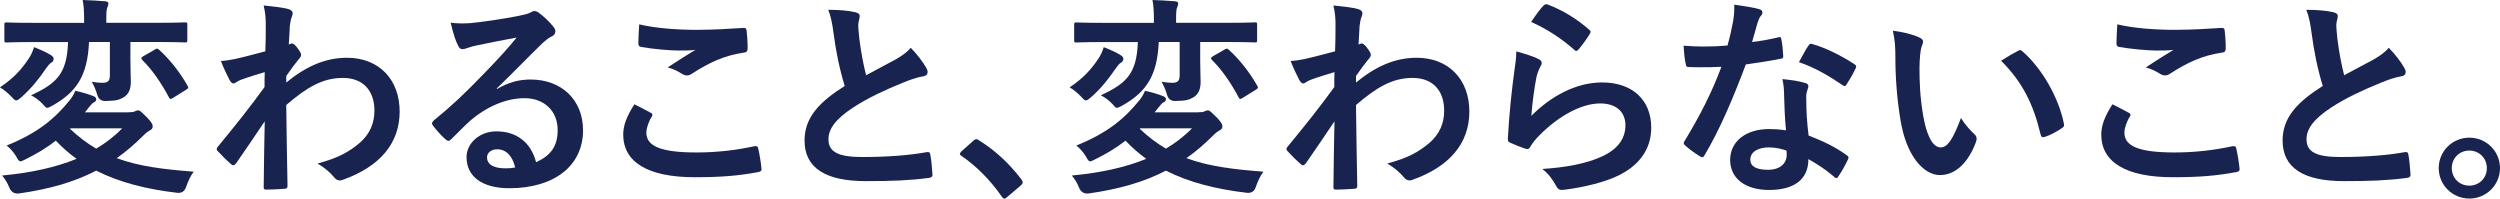 <?xml version="1.0" encoding="UTF-8"?>
<svg id="_レイヤー_2" data-name="レイヤー 2" xmlns="http://www.w3.org/2000/svg" viewBox="0 0 531.95 42.25">
  <defs>
    <style>
      .cls-1 {
        fill: #192350;
      }
    </style>
  </defs>
  <g id="text">
    <g>
      <path class="cls-1" d="M6.12,12.46c.5-.76.85-1.53,1.12-2.43,1.26.49,2.7,1.12,3.6,1.71.31.18.58.49.58.72,0,.31-.14.68-.41.81-.54.32-.72.63-1.26,1.35-1.48,2.16-2.97,4.09-5.26,6.12-.5.41-.77.63-1.04.63-.31,0-.58-.31-1.12-.9-.72-.76-1.66-1.48-2.34-1.89,2.79-1.84,4.63-3.82,6.12-6.12ZM27.31,23.89c.77,0,1.08-.05,1.35-.18s.45-.22.72-.22c.45,0,.68.32,1.85,1.44,1.03,1.08,1.26,1.53,1.26,1.93,0,.45-.18.68-.63.9-.36.22-.58.31-1.4,1.12-1.84,1.84-3.69,3.42-5.62,4.77,4.73,1.76,10.03,2.39,16.38,2.88-.67.85-1.21,2.07-1.62,3.24q-.45,1.39-1.85,1.26c-6.66-.77-12.42-2.25-17.28-4.72-4.77,2.47-10.08,3.96-16.47,4.86q-1.4.14-1.98-1.17c-.4-1.04-.94-1.89-1.57-2.65,6.12-.58,11.34-1.71,15.84-3.55-1.62-1.17-3.06-2.43-4.41-3.87-1.89,1.48-4.05,2.79-6.52,4-.5.22-.77.41-.99.41-.31,0-.54-.31-.94-1.08-.58-.94-1.4-1.84-2.02-2.29,6.79-2.74,10.3-5.8,13.45-9.67.4-.49.81-1.12,1.17-1.98,1.62.36,2.61.67,3.82,1.12.4.18.63.36.63.67,0,.41-.23.54-.67.77-.27.18-.54.54-1.17,1.3-.18.27-.36.49-.58.72h9.27ZM18.94,8.95c-.31,7.2-2.7,10.66-7.74,13.5-.58.31-.9.49-1.17.49s-.5-.27-.99-.85c-.77-.81-1.71-1.48-2.43-1.8,5.35-2.52,7.65-4.5,7.87-11.34h-7.29c-4.09,0-5.49.09-5.76.09-.45,0-.5-.05-.5-.49v-3.33c0-.41.05-.45.5-.45.27,0,1.67.09,5.76.09h10.71v-.63c0-1.93-.09-3.1-.31-4.23,1.58.05,3.24.14,4.81.27.45.04.67.22.67.45,0,.27-.09.58-.22.85-.18.4-.23.94-.23,2.61v.67h10.98c4.09,0,5.49-.09,5.76-.09.45,0,.5.05.5.45v3.33c0,.45-.05.49-.5.49-.27,0-1.67-.09-5.76-.09h-5.85v3.78c0,2.43.09,3.69.09,4.68,0,1.57-.45,2.61-1.48,3.28-.95.54-1.53.77-3.87.81q-1.44.04-1.8-1.35c-.31-1.08-.77-2.07-1.17-2.74,1.31.18,1.57.22,2.29.22,1.21,0,1.57-.49,1.57-1.57v-7.11h-4.45ZM14.98,27.31l-.09.09c1.8,1.71,3.65,3.1,5.58,4.23,2.02-1.21,3.87-2.61,5.53-4.32h-11.02ZM32.89,10.57c.23-.14.41-.22.5-.22.18,0,.27.09.5.27,2.38,2.16,4.45,4.86,6.03,7.65.23.4.18.54-.36.85l-2.75,1.71c-.23.14-.4.23-.54.23-.09,0-.18-.09-.31-.32-1.62-3.06-3.6-5.94-5.67-7.96-.31-.36-.31-.49.18-.81l2.43-1.39Z"/>
      <path class="cls-1" d="M60.93,17.55c4.05-3.33,8.19-5.26,12.91-5.26,6.79,0,11.2,4.63,11.2,11.43s-4.23,11.7-11.97,14.49c-.27.14-.54.18-.77.18-.45,0-.85-.22-1.17-.63-.94-1.12-1.98-2.02-3.56-2.97,4.37-1.17,6.66-2.43,9.04-4.45,2.07-1.84,3.06-4.09,3.06-6.79,0-4.23-2.38-6.97-6.7-6.97s-7.65,1.98-12.06,5.76c.04,5.76.18,11.2.27,17.28,0,.36-.23.54-.58.54-.5.05-2.52.18-4,.18-.4,0-.54-.18-.49-.63.04-4.59.13-9.31.22-13.9-2.16,3.24-4.41,6.52-6.07,8.91-.22.27-.4.45-.63.45-.13,0-.31-.09-.5-.27-1.03-.9-1.89-1.75-2.74-2.7-.18-.14-.27-.31-.27-.49s.09-.36.27-.54c3.96-4.81,6.52-8.01,9.9-12.64,0-1.12,0-2.34.04-3.19-1.3.4-3.42,1.03-5.13,1.66-.77.31-1.22.76-1.49.76-.31,0-.63-.27-.9-.81-.54-1.03-1.21-2.43-1.8-3.96,1.08-.09,1.75-.18,3.06-.45,1.17-.27,2.92-.68,6.39-1.62.09-1.93.09-3.91.09-5.85,0-1.12-.09-2.43-.45-3.91,2.61.27,4.09.45,5.22.76.94.27,1.12.77.81,1.57-.23.54-.36,1.21-.45,1.93-.04,1.08-.13,2.11-.23,4.05.14-.04.23-.09.36-.14.09-.04.23-.09.32-.09.31,0,.81.45,1.21,1.04.54.72.72,1.08.72,1.39s-.09.49-.76,1.26c-.63.81-1.31,1.67-2.39,3.24v1.4Z"/>
      <path class="cls-1" d="M105.75,18.94c2.52-1.44,4.64-2.02,7.15-2.02,6.57,0,11.16,4.32,11.16,10.8,0,7.51-6.07,12.33-15.7,12.33-5.67,0-9.09-2.43-9.09-6.61,0-3.01,2.83-5.49,6.34-5.49,4.23,0,7.33,2.25,8.46,6.57,3.15-1.44,4.59-3.42,4.59-6.84,0-4.09-2.88-6.79-7.06-6.79-3.73,0-7.88,1.66-11.52,4.77-1.31,1.17-2.56,2.47-3.92,3.82-.31.32-.54.49-.76.49-.18,0-.41-.14-.68-.4-.94-.81-1.94-1.98-2.65-2.92-.27-.36-.14-.67.23-1.03,3.51-2.83,6.61-5.71,10.66-9.94,2.79-2.88,4.9-5.13,6.97-7.69-2.7.49-5.89,1.12-8.68,1.71-.58.14-1.17.27-1.89.54-.23.09-.67.22-.9.22-.45,0-.77-.22-.99-.77-.54-1.03-.95-2.29-1.58-4.86,1.35.18,2.83.18,4.19.09,2.74-.27,6.7-.85,10.21-1.53,1.12-.22,2.02-.45,2.48-.68.23-.13.63-.36.85-.36.45,0,.72.13,1.03.36,1.35,1.04,2.25,1.93,3.02,2.88.36.41.5.72.5,1.08,0,.45-.27.85-.77,1.08-.77.36-1.12.68-1.98,1.44-3.28,3.19-6.3,6.34-9.72,9.63l.04.14ZM105.79,31.77c-1.31,0-2.16.77-2.16,1.71,0,1.39,1.21,2.34,3.92,2.34.81,0,1.4-.04,2.07-.18-.58-2.47-1.94-3.87-3.82-3.87Z"/>
      <path class="cls-1" d="M138.47,23.98c.4.22.45.45.23.81-.68,1.04-1.17,2.52-1.17,3.42,0,2.83,2.92,4.23,10.66,4.23,4.36,0,8.5-.49,12.19-1.3.63-.14.85,0,.94.4.23.85.63,3.28.72,4.41.04.41-.23.58-.77.68-4.18.76-7.69,1.08-13.41,1.08-10.08,0-15.25-3.24-15.25-9.09,0-1.84.67-3.78,2.38-6.43,1.17.58,2.29,1.17,3.46,1.8ZM148.63,6.34c3.29,0,6.66-.22,9.54-.4.45-.05.63.13.68.49.13,1.04.23,2.29.23,3.82,0,.63-.23.9-.77.94-4.27.63-7.38,2.11-11.02,4.45-.36.27-.77.41-1.12.41-.31,0-.63-.09-.95-.27-.9-.58-1.84-1.08-3.15-1.44,2.34-1.53,4.32-2.79,5.9-3.73-.99.14-2.38.14-3.69.14-1.71,0-5.35-.31-7.87-.76-.41-.09-.58-.27-.58-.81,0-1.08.09-2.38.18-4,3.42.81,7.74,1.17,12.64,1.17Z"/>
      <path class="cls-1" d="M182.12,2.65c.54.14.81.36.81.72,0,.63-.31,1.26-.31,1.89,0,.9.14,1.98.23,3.01.41,3.15.85,5.4,1.44,7.74,2.25-1.21,3.87-2.07,6.39-3.42,1.31-.77,2.39-1.53,3.1-2.43,1.44,1.48,2.61,3.06,3.28,4.23.18.27.32.63.32.94,0,.45-.27.81-.9.9-1.35.22-2.88.76-4.32,1.35-3.87,1.57-7.47,3.24-10.57,5.26-3.92,2.56-5.31,4.68-5.31,6.79,0,2.65,1.98,3.78,7.15,3.78,5.67,0,10.26-.4,13.72-1.03.5-.09.72,0,.81.54.22,1.21.36,2.83.45,4.18.04.49-.27.72-.81.76-4.09.54-7.69.68-13.41.68-8.5,0-13-2.79-13-8.64,0-4.99,3.28-8.28,8.55-11.61-1.08-3.46-1.89-7.51-2.34-10.98-.31-2.38-.63-3.96-1.17-5.22,2.16,0,4.23.14,5.9.54Z"/>
      <path class="cls-1" d="M207.09,29.97c.31-.31.54-.36.67-.36s.31.05.58.27c3.33,2.07,6.3,4.77,8.95,8.23.27.36.31.49.31.68,0,.22-.09.4-.45.72l-2.75,2.34c-.31.27-.5.41-.63.41-.23,0-.4-.09-.63-.45-2.39-3.46-5.44-6.52-8.5-8.59-.27-.18-.4-.31-.4-.45s.09-.27.31-.54l2.52-2.25Z"/>
      <path class="cls-1" d="M233.73,12.46c.5-.76.85-1.53,1.12-2.43,1.26.49,2.7,1.12,3.6,1.71.31.18.58.49.58.72,0,.31-.14.68-.41.81-.54.32-.72.63-1.26,1.35-1.48,2.16-2.97,4.09-5.26,6.12-.5.41-.77.63-1.04.63-.31,0-.58-.31-1.12-.9-.72-.76-1.66-1.48-2.34-1.89,2.79-1.84,4.63-3.82,6.12-6.12ZM254.92,23.89c.77,0,1.08-.05,1.35-.18s.45-.22.72-.22c.45,0,.68.32,1.85,1.44,1.03,1.08,1.26,1.53,1.26,1.93,0,.45-.18.68-.63.9-.36.22-.58.31-1.4,1.12-1.84,1.84-3.69,3.42-5.62,4.77,4.73,1.76,10.03,2.39,16.38,2.88-.67.85-1.21,2.07-1.62,3.24q-.45,1.39-1.85,1.26c-6.66-.77-12.42-2.25-17.28-4.72-4.77,2.47-10.08,3.96-16.47,4.86q-1.4.14-1.98-1.17c-.4-1.04-.94-1.89-1.57-2.65,6.12-.58,11.34-1.71,15.84-3.55-1.62-1.17-3.06-2.43-4.41-3.87-1.89,1.48-4.05,2.79-6.52,4-.5.22-.77.41-.99.41-.31,0-.54-.31-.94-1.08-.58-.94-1.4-1.84-2.02-2.29,6.79-2.74,10.3-5.8,13.45-9.67.4-.49.81-1.12,1.17-1.98,1.62.36,2.61.67,3.82,1.12.41.18.63.36.63.67,0,.41-.22.54-.67.77-.27.18-.54.54-1.17,1.3-.18.27-.36.49-.58.72h9.27ZM246.56,8.95c-.31,7.2-2.7,10.66-7.74,13.5-.58.31-.9.49-1.17.49s-.5-.27-.99-.85c-.77-.81-1.71-1.48-2.43-1.8,5.35-2.52,7.65-4.5,7.88-11.34h-7.29c-4.09,0-5.49.09-5.76.09-.45,0-.5-.05-.5-.49v-3.33c0-.41.05-.45.5-.45.27,0,1.67.09,5.76.09h10.71v-.63c0-1.93-.09-3.1-.31-4.23,1.58.05,3.24.14,4.81.27.45.04.67.22.67.45,0,.27-.09.58-.22.85-.18.4-.23.94-.23,2.61v.67h10.98c4.09,0,5.49-.09,5.76-.09.45,0,.5.05.5.45v3.33c0,.45-.05.49-.5.49-.27,0-1.67-.09-5.76-.09h-5.85v3.78c0,2.43.09,3.69.09,4.68,0,1.57-.45,2.61-1.48,3.28-.95.54-1.53.77-3.87.81q-1.44.04-1.8-1.35c-.31-1.08-.77-2.07-1.17-2.74,1.31.18,1.57.22,2.29.22,1.21,0,1.57-.49,1.57-1.57v-7.11h-4.45ZM242.6,27.31l-.09.09c1.8,1.71,3.65,3.1,5.58,4.23,2.02-1.21,3.87-2.61,5.54-4.32h-11.02ZM260.5,10.57c.23-.14.41-.22.5-.22.18,0,.27.09.5.27,2.38,2.16,4.45,4.86,6.03,7.65.23.4.18.54-.36.85l-2.75,1.71c-.23.14-.4.23-.54.23-.09,0-.18-.09-.31-.32-1.62-3.06-3.6-5.94-5.67-7.96-.31-.36-.31-.49.18-.81l2.43-1.39Z"/>
      <path class="cls-1" d="M288.54,17.55c4.05-3.33,8.19-5.26,12.91-5.26,6.79,0,11.2,4.63,11.2,11.43s-4.23,11.7-11.97,14.49c-.27.14-.54.18-.76.18-.45,0-.85-.22-1.17-.63-.95-1.12-1.98-2.02-3.56-2.97,4.37-1.17,6.66-2.43,9.04-4.45,2.07-1.84,3.06-4.09,3.06-6.79,0-4.23-2.38-6.97-6.7-6.97s-7.65,1.98-12.06,5.76c.04,5.76.18,11.2.27,17.28,0,.36-.23.54-.58.54-.49.05-2.52.18-4,.18-.4,0-.54-.18-.49-.63.04-4.59.13-9.31.22-13.9-2.16,3.24-4.41,6.52-6.07,8.91-.23.27-.4.45-.63.45-.13,0-.31-.09-.5-.27-1.03-.9-1.89-1.75-2.74-2.7-.18-.14-.27-.31-.27-.49s.09-.36.27-.54c3.96-4.81,6.52-8.01,9.9-12.64,0-1.12,0-2.34.04-3.19-1.3.4-3.42,1.03-5.13,1.66-.77.31-1.22.76-1.49.76-.31,0-.63-.27-.9-.81-.54-1.03-1.21-2.43-1.8-3.96,1.08-.09,1.75-.18,3.06-.45,1.17-.27,2.92-.68,6.39-1.62.09-1.93.09-3.91.09-5.85,0-1.12-.09-2.43-.45-3.91,2.61.27,4.09.45,5.22.76.94.27,1.12.77.81,1.57-.23.54-.36,1.21-.45,1.93-.04,1.08-.14,2.11-.23,4.05.14-.04.23-.09.36-.14.09-.04.23-.09.32-.09.31,0,.81.45,1.21,1.04.54.72.72,1.08.72,1.39s-.09.49-.76,1.26c-.63.81-1.31,1.67-2.39,3.24v1.4Z"/>
      <path class="cls-1" d="M327.33,12.55c.49.22.72.49.72.85,0,.22-.09.45-.23.68-.4.72-.72,1.53-.9,2.38-.45,2.29-.9,5.62-1.08,8.19,4.14-4.18,9.54-7.11,15.03-7.11,6.57,0,10.48,3.82,10.48,9.63,0,4.9-2.92,8.14-6.79,10.08-3.01,1.53-7.65,2.61-11.52,3.1-.99.14-1.39.09-1.8-.58-.85-1.53-1.67-2.74-3.06-3.82,5.04-.31,9.36-1.17,12.37-2.52,3.65-1.57,5.31-3.91,5.31-6.79,0-2.43-1.53-4.63-5.4-4.63s-8.73,2.56-12.96,6.84c-.81.81-1.4,1.57-1.94,2.47-.27.45-.45.45-1.03.31-1.04-.36-2.11-.76-3.06-1.21-.45-.18-.63-.27-.63-.9.27-5.22.85-10.53,1.4-14.53.18-1.35.4-2.52.4-4.05,1.75.49,3.65,1.03,4.68,1.62ZM328.46,1.17c.23-.22.5-.36.85-.22,3.33,1.3,6.12,3.01,8.82,5.35.23.18.31.32.31.49,0,.14-.09.32-.23.54-.58.94-1.53,2.25-2.29,3.15-.18.22-.36.36-.49.36-.18,0-.31-.09-.54-.32-2.52-2.2-5.53-4.27-9.09-5.85,1.08-1.62,1.94-2.79,2.65-3.51Z"/>
      <path class="cls-1" d="M378.36,7.96c.4-.14.58-.14.67.36.23,1.12.36,2.47.41,3.64,0,.41-.18.49-.54.54-2.43.49-4.63.81-7.42,1.21-2.88,7.6-5.53,13.81-8.77,19.3-.18.31-.31.45-.49.45-.14,0-.31-.09-.54-.22-1.04-.63-2.34-1.57-3.1-2.29-.23-.18-.31-.31-.31-.49,0-.14.04-.31.23-.54,3.37-5.58,5.76-10.3,7.78-15.7-1.71.09-3.1.09-4.5.09-.99,0-1.35,0-2.47-.05-.45,0-.54-.14-.63-.72-.22-.85-.36-2.34-.45-3.82,1.84.14,2.88.18,4.18.18,1.75,0,3.1-.04,5.17-.22.54-1.89.85-3.42,1.17-5.04.27-1.57.27-2.25.27-3.64,1.94.27,3.87.54,5.27.94.45.09.72.36.72.67,0,.36-.13.58-.4.85-.27.36-.45.77-.72,1.66-.31,1.08-.67,2.47-1.08,3.82,1.76-.18,3.83-.58,5.58-.99ZM379.62,20.02c-.04-1.21-.09-1.93-.36-3.19,2.21.22,3.38.4,4.9.85.4.09.63.31.63.72,0,.09-.09.4-.27.94-.18.54-.23,1.08-.18,1.84,0,2.65.13,4.59.49,7.65,3.24,1.3,5.44,2.29,8.1,4.18.45.31.5.49.27.94-.67,1.39-1.3,2.52-2.07,3.64-.13.22-.27.31-.4.31s-.27-.09-.45-.27c-1.98-1.71-3.64-2.7-5.49-3.78,0,4.5-3.24,6.57-8.37,6.57s-8.28-2.52-8.28-6.39,3.24-6.57,8.32-6.57c.85,0,2.12.05,3.56.27-.27-2.88-.36-5.62-.41-7.74ZM376.43,31.36c-2.25,0-4,.9-4,2.61,0,1.44,1.26,2.16,3.82,2.16,2.43,0,3.92-1.3,3.92-3.19,0-.4,0-.63-.04-.9-1.08-.36-2.29-.67-3.69-.67ZM384.8,9.72c.27-.45.5-.49.94-.31,2.66.72,6.21,2.52,8.82,4.23.27.18.4.32.4.49,0,.14-.04.32-.18.54-.45.99-1.26,2.38-1.89,3.33-.13.22-.27.31-.4.31s-.23-.04-.41-.18c-2.65-1.8-5.89-3.78-9.31-4.9.77-1.35,1.44-2.7,2.02-3.51Z"/>
      <path class="cls-1" d="M408.47,8.01c.41.18.72.49.72.81,0,.27-.14.72-.36,1.26-.18.54-.4,2.47-.4,4.41,0,2.88.09,6.12.81,10.26.63,3.55,1.8,6.61,3.69,6.61,1.44,0,2.56-1.57,4.32-6.25.99,1.57,1.98,2.61,2.88,3.46.54.49.54,1.03.31,1.66-1.71,4.59-4.5,7.02-7.65,7.02-3.51,0-7.2-4.14-8.41-11.74-.72-4.27-1.08-8.95-1.08-13.09,0-2.47-.09-3.82-.54-5.89,2.16.27,4.36.81,5.71,1.48ZM429.35,10.84c.18-.09.36-.18.49-.18.18,0,.31.09.5.27,4.09,3.55,7.69,9.76,8.82,15.39.13.58-.14.76-.5.99-1.17.77-2.29,1.4-3.51,1.8-.54.18-.85.05-.95-.49-1.53-6.43-3.82-11.11-8.41-15.7,1.71-1.08,2.83-1.71,3.56-2.07Z"/>
      <path class="cls-1" d="M452.97,23.98c.4.22.45.45.23.81-.68,1.04-1.17,2.52-1.17,3.42,0,2.83,2.92,4.23,10.66,4.23,4.36,0,8.5-.49,12.19-1.3.63-.14.85,0,.94.4.23.85.63,3.28.72,4.41.04.41-.23.58-.77.68-4.18.76-7.69,1.08-13.41,1.08-10.08,0-15.25-3.24-15.25-9.09,0-1.84.67-3.78,2.38-6.43,1.17.58,2.29,1.17,3.46,1.8ZM463.14,6.34c3.29,0,6.66-.22,9.54-.4.45-.05.63.13.68.49.13,1.04.23,2.29.23,3.82,0,.63-.23.9-.77.94-4.27.63-7.38,2.11-11.02,4.45-.36.27-.77.41-1.12.41-.31,0-.63-.09-.95-.27-.9-.58-1.84-1.08-3.15-1.44,2.34-1.53,4.32-2.79,5.9-3.73-.99.14-2.38.14-3.69.14-1.71,0-5.35-.31-7.87-.76-.41-.09-.58-.27-.58-.81,0-1.08.09-2.38.18-4,3.42.81,7.74,1.17,12.64,1.17Z"/>
      <path class="cls-1" d="M496.62,2.65c.54.14.81.36.81.72,0,.63-.31,1.26-.31,1.89,0,.9.14,1.98.23,3.01.4,3.15.85,5.4,1.44,7.74,2.25-1.21,3.87-2.07,6.39-3.42,1.31-.77,2.39-1.53,3.1-2.43,1.44,1.48,2.61,3.06,3.28,4.23.18.27.32.63.32.94,0,.45-.27.81-.9.9-1.35.22-2.88.76-4.32,1.35-3.87,1.57-7.47,3.24-10.57,5.26-3.92,2.56-5.31,4.68-5.31,6.79,0,2.65,1.98,3.78,7.15,3.78,5.67,0,10.26-.4,13.72-1.03.49-.09.72,0,.81.54.22,1.21.36,2.83.45,4.18.04.49-.27.72-.81.76-4.09.54-7.69.68-13.41.68-8.5,0-13-2.79-13-8.64,0-4.99,3.28-8.28,8.55-11.61-1.08-3.46-1.89-7.51-2.34-10.98-.31-2.38-.63-3.96-1.17-5.22,2.16,0,4.23.14,5.9.54Z"/>
      <path class="cls-1" d="M531.95,35.77c0,3.6-2.93,6.48-6.52,6.48s-6.52-2.88-6.52-6.48,2.92-6.48,6.52-6.48,6.52,2.88,6.52,6.48ZM521.69,35.77c0,2.11,1.62,3.73,3.73,3.73s3.73-1.62,3.73-3.73-1.62-3.73-3.73-3.73-3.73,1.62-3.73,3.73Z"/>
    </g>
  </g>
</svg>